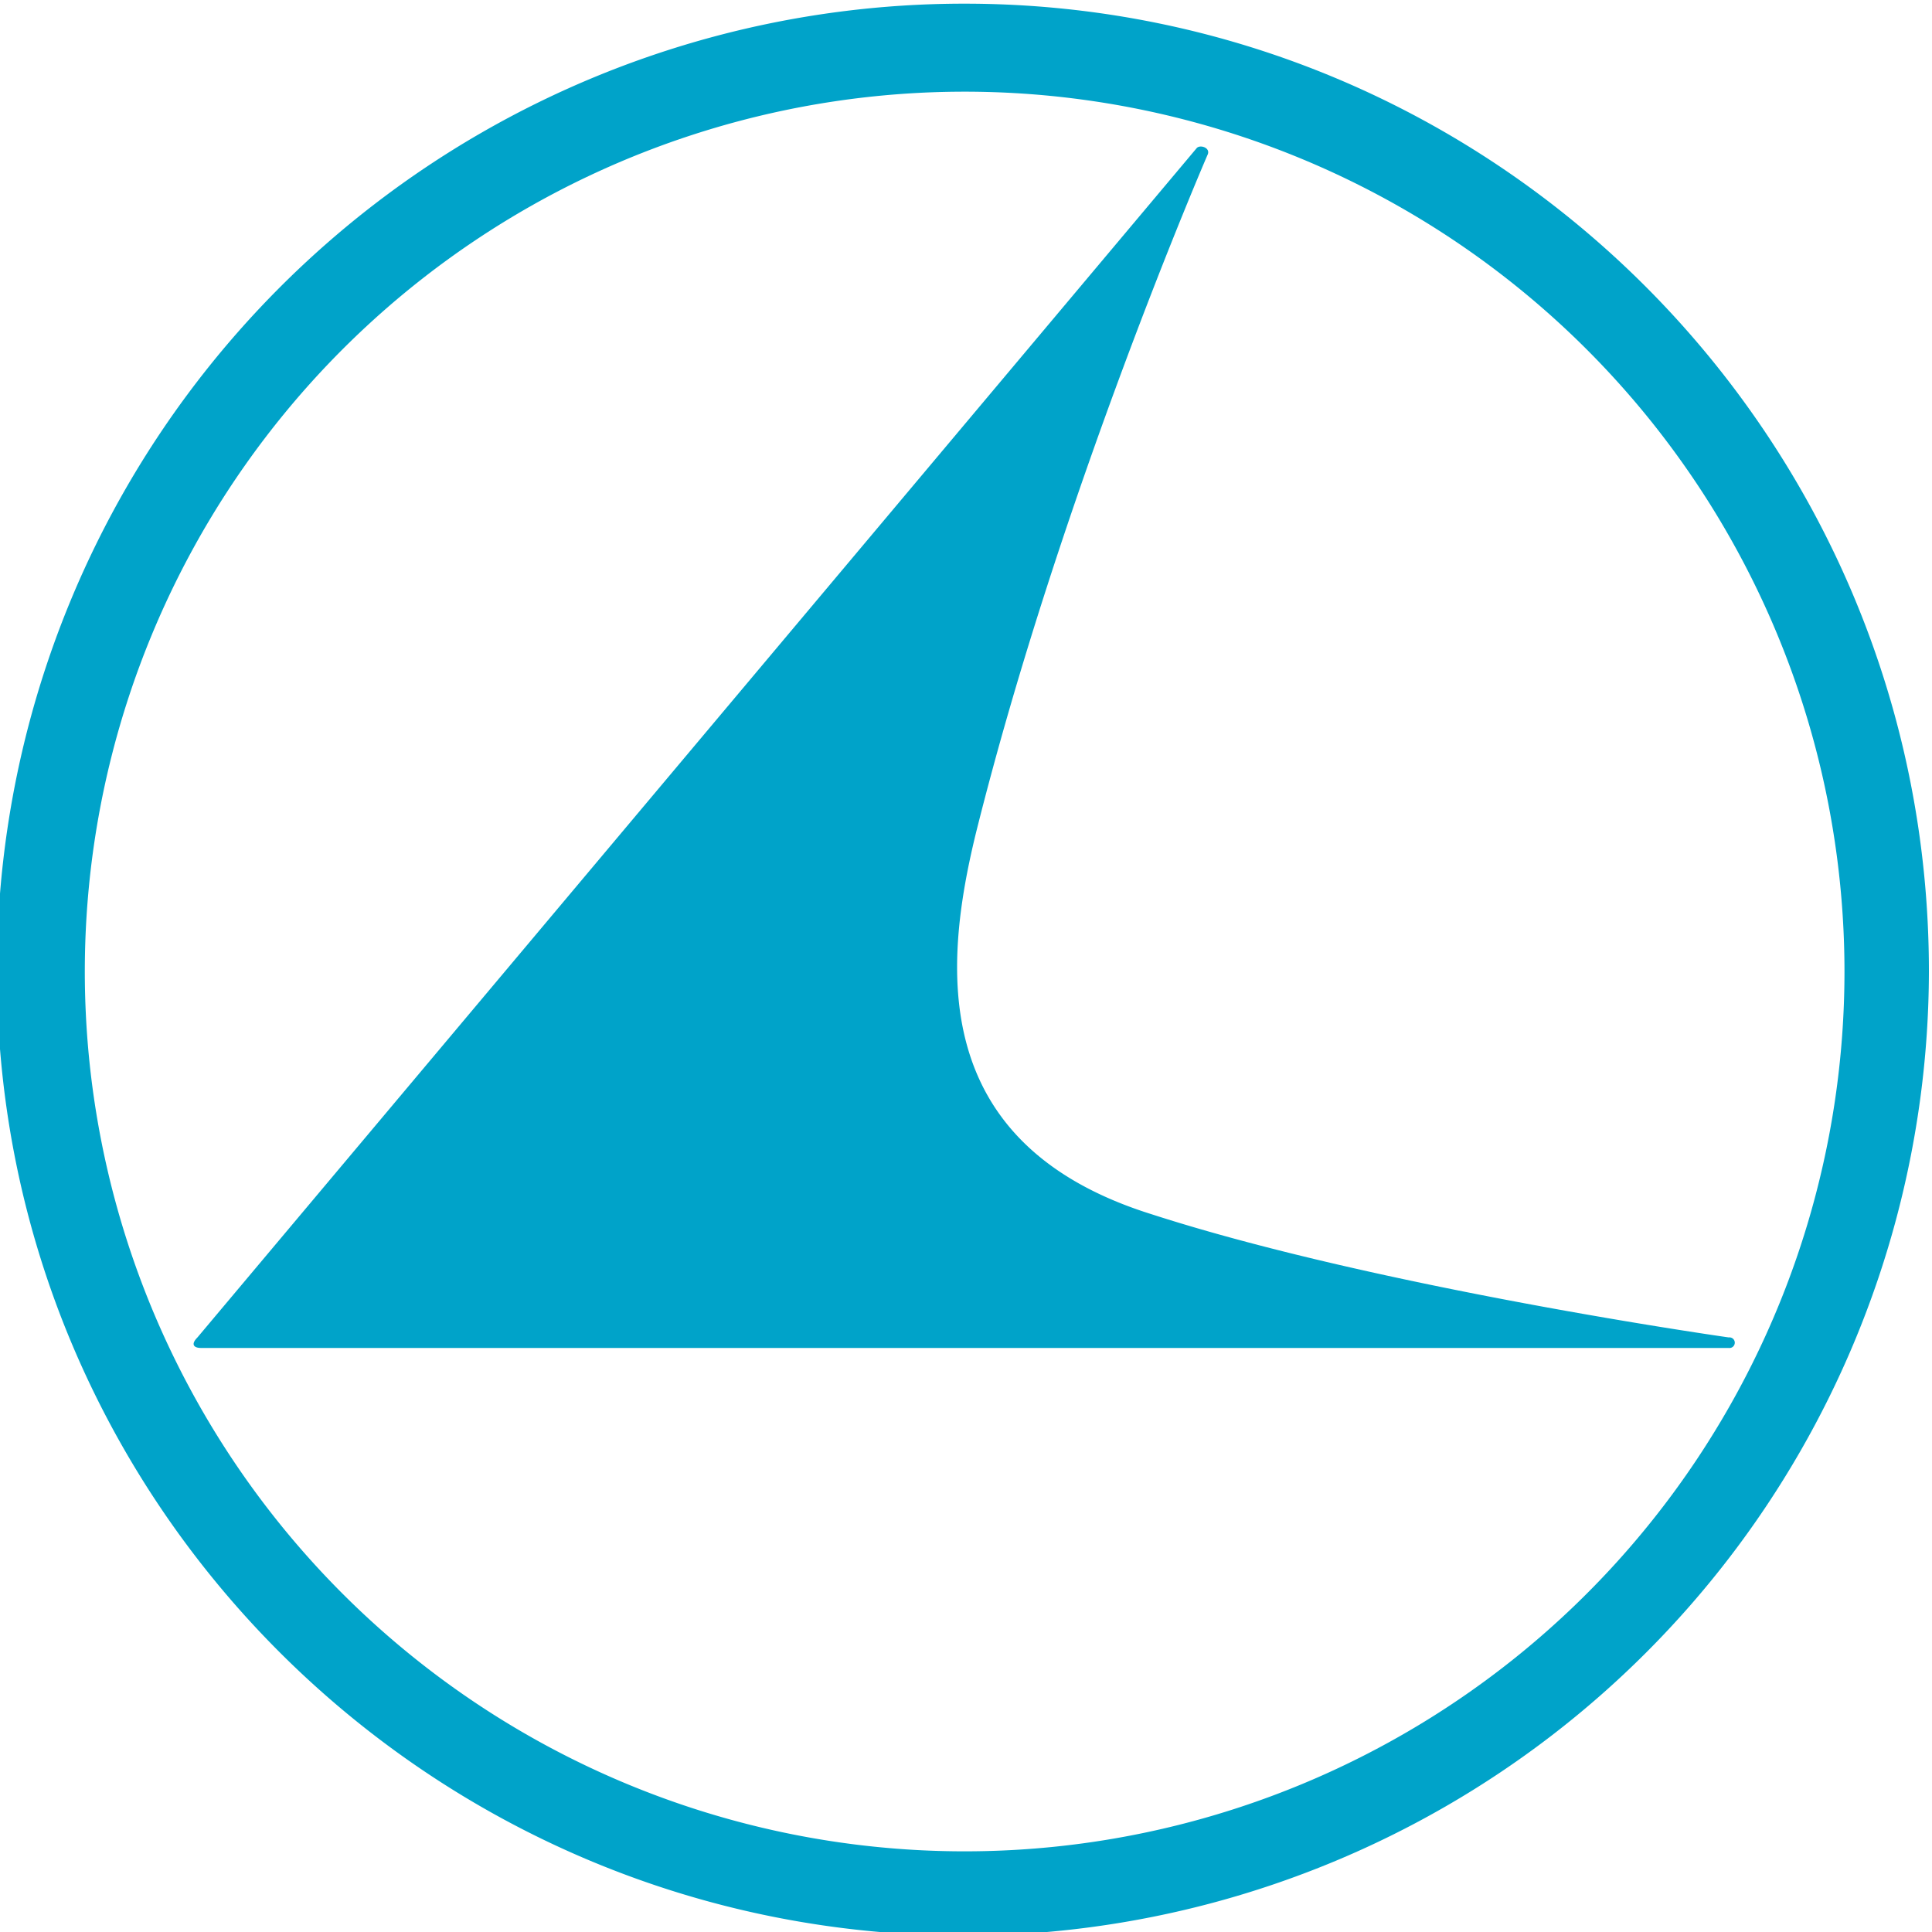 <svg viewBox="0 0 200 200" xmlns="http://www.w3.org/2000/svg"><g fill="#00a3c9" fill-rule="evenodd"><path d="m99.86.38c55 0 99.82 44.81 99.82 100.18a100 100 0 0 1 -99.82 99.82c-55.37 0-100.18-44.81-100.18-99.82a100.13 100.13 0 0 1 100.18-100.18zm0 9.11a91.08 91.08 0 1 0 91.08 91.07 91.1 91.1 0 0 0 -91.08-91.07z"/><path d="m101 86.35c-3.27 13.48-5.1 32.06 18.22 39.35 23.68 7.65 59.74 12.75 59.74 12.75a.55.55 0 1 1 0 1.09h-158.15c-.73 0-1.1-.36-.37-1.09l103.46-123.14c.37-.36 1.46 0 1.1.73 0 0-15.3 35.34-24 70.31z"/></g></svg>